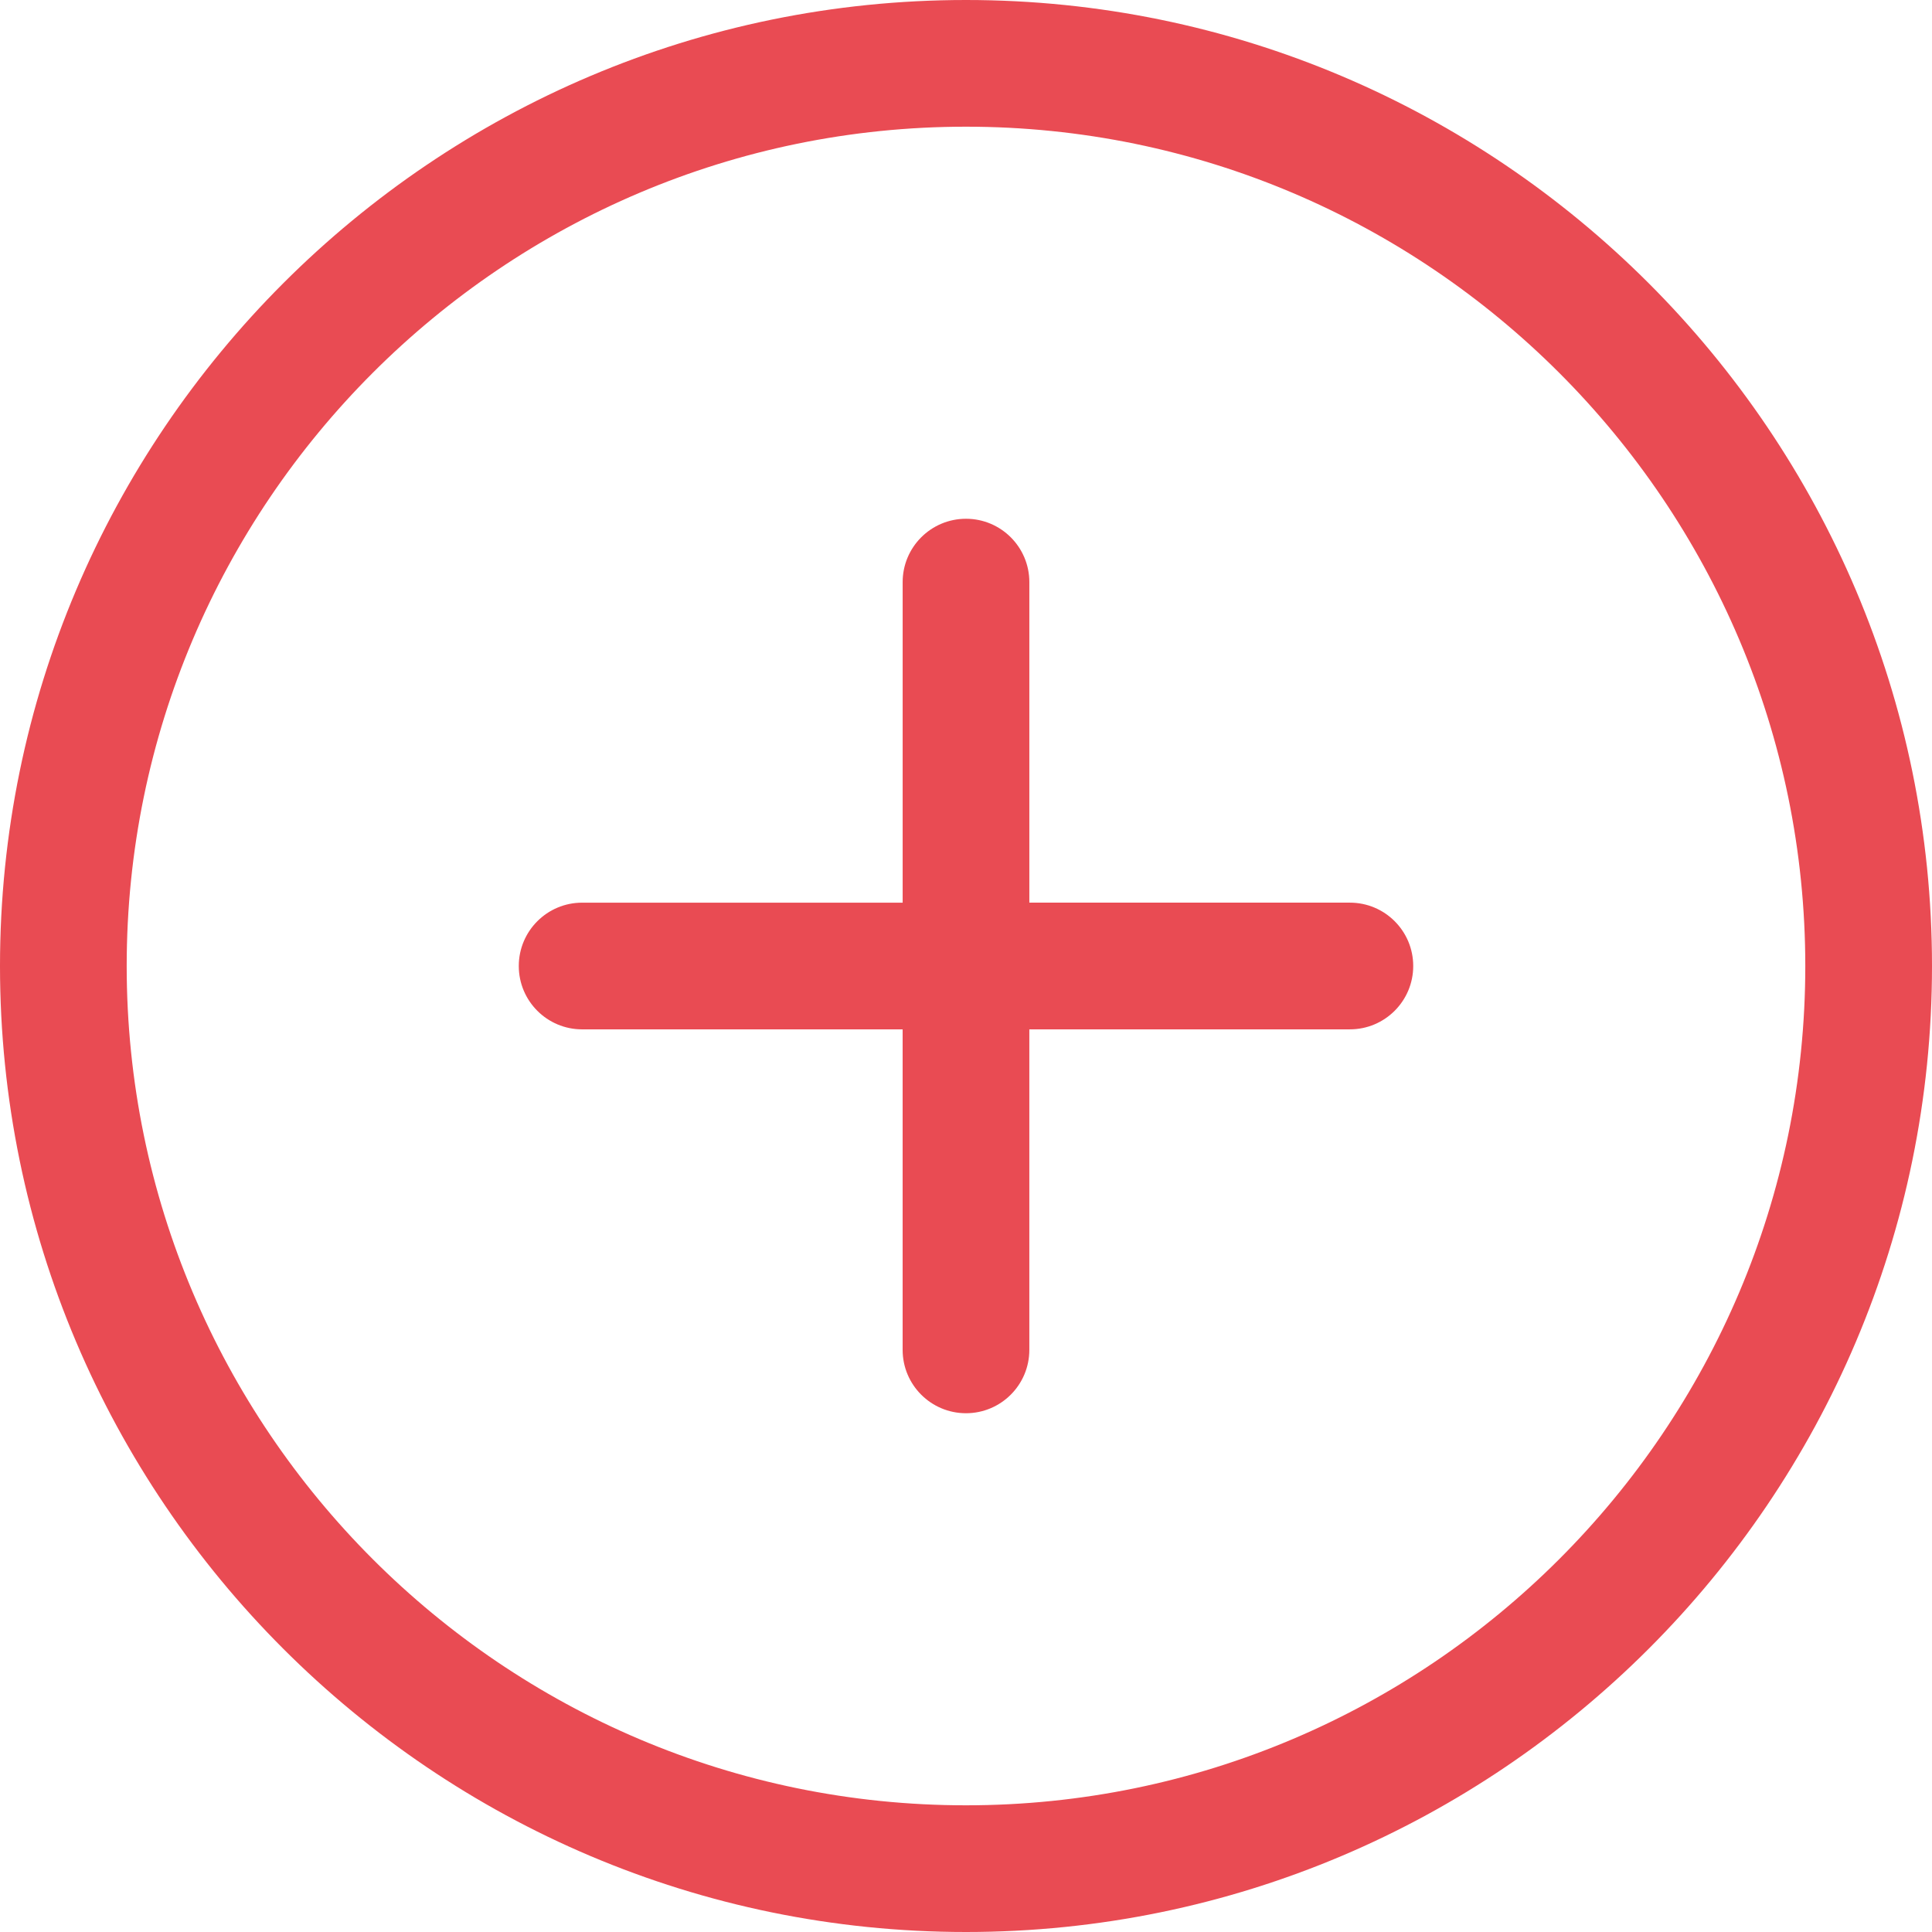 <svg enable-background="new 0 0 400 400" height="512" viewBox="0 0 400 400" width="512" xmlns="http://www.w3.org/2000/svg"><g fill="#e94b53"><path d="m199.995 0c-110.279 0-199.995 89.72-199.995 200 0 110.279 89.716 200 199.995 200 110.282 0 200.005-89.721 200.005-200 0-110.28-89.723-200-200.005-200zm0 373.77c-95.813 0-173.765-77.954-173.765-173.77 0-95.817 77.951-173.77 173.765-173.77 95.817 0 173.772 77.953 173.772 173.77.002 95.816-77.955 173.77-173.772 173.77z"/><path d="m279.478 186.884h-66.363v-66.364c0-7.243-5.872-13.115-13.115-13.115s-13.115 5.873-13.115 13.115v66.368h-66.361c-7.242 0-13.115 5.873-13.115 13.115 0 7.243 5.873 13.115 13.115 13.115h66.358v66.362c0 7.242 5.872 13.114 13.115 13.114 7.242 0 13.115-5.872 13.115-13.114v-66.365h66.367c7.241 0 13.114-5.873 13.114-13.115 0-7.243-5.873-13.116-13.115-13.116z"/></g></svg>